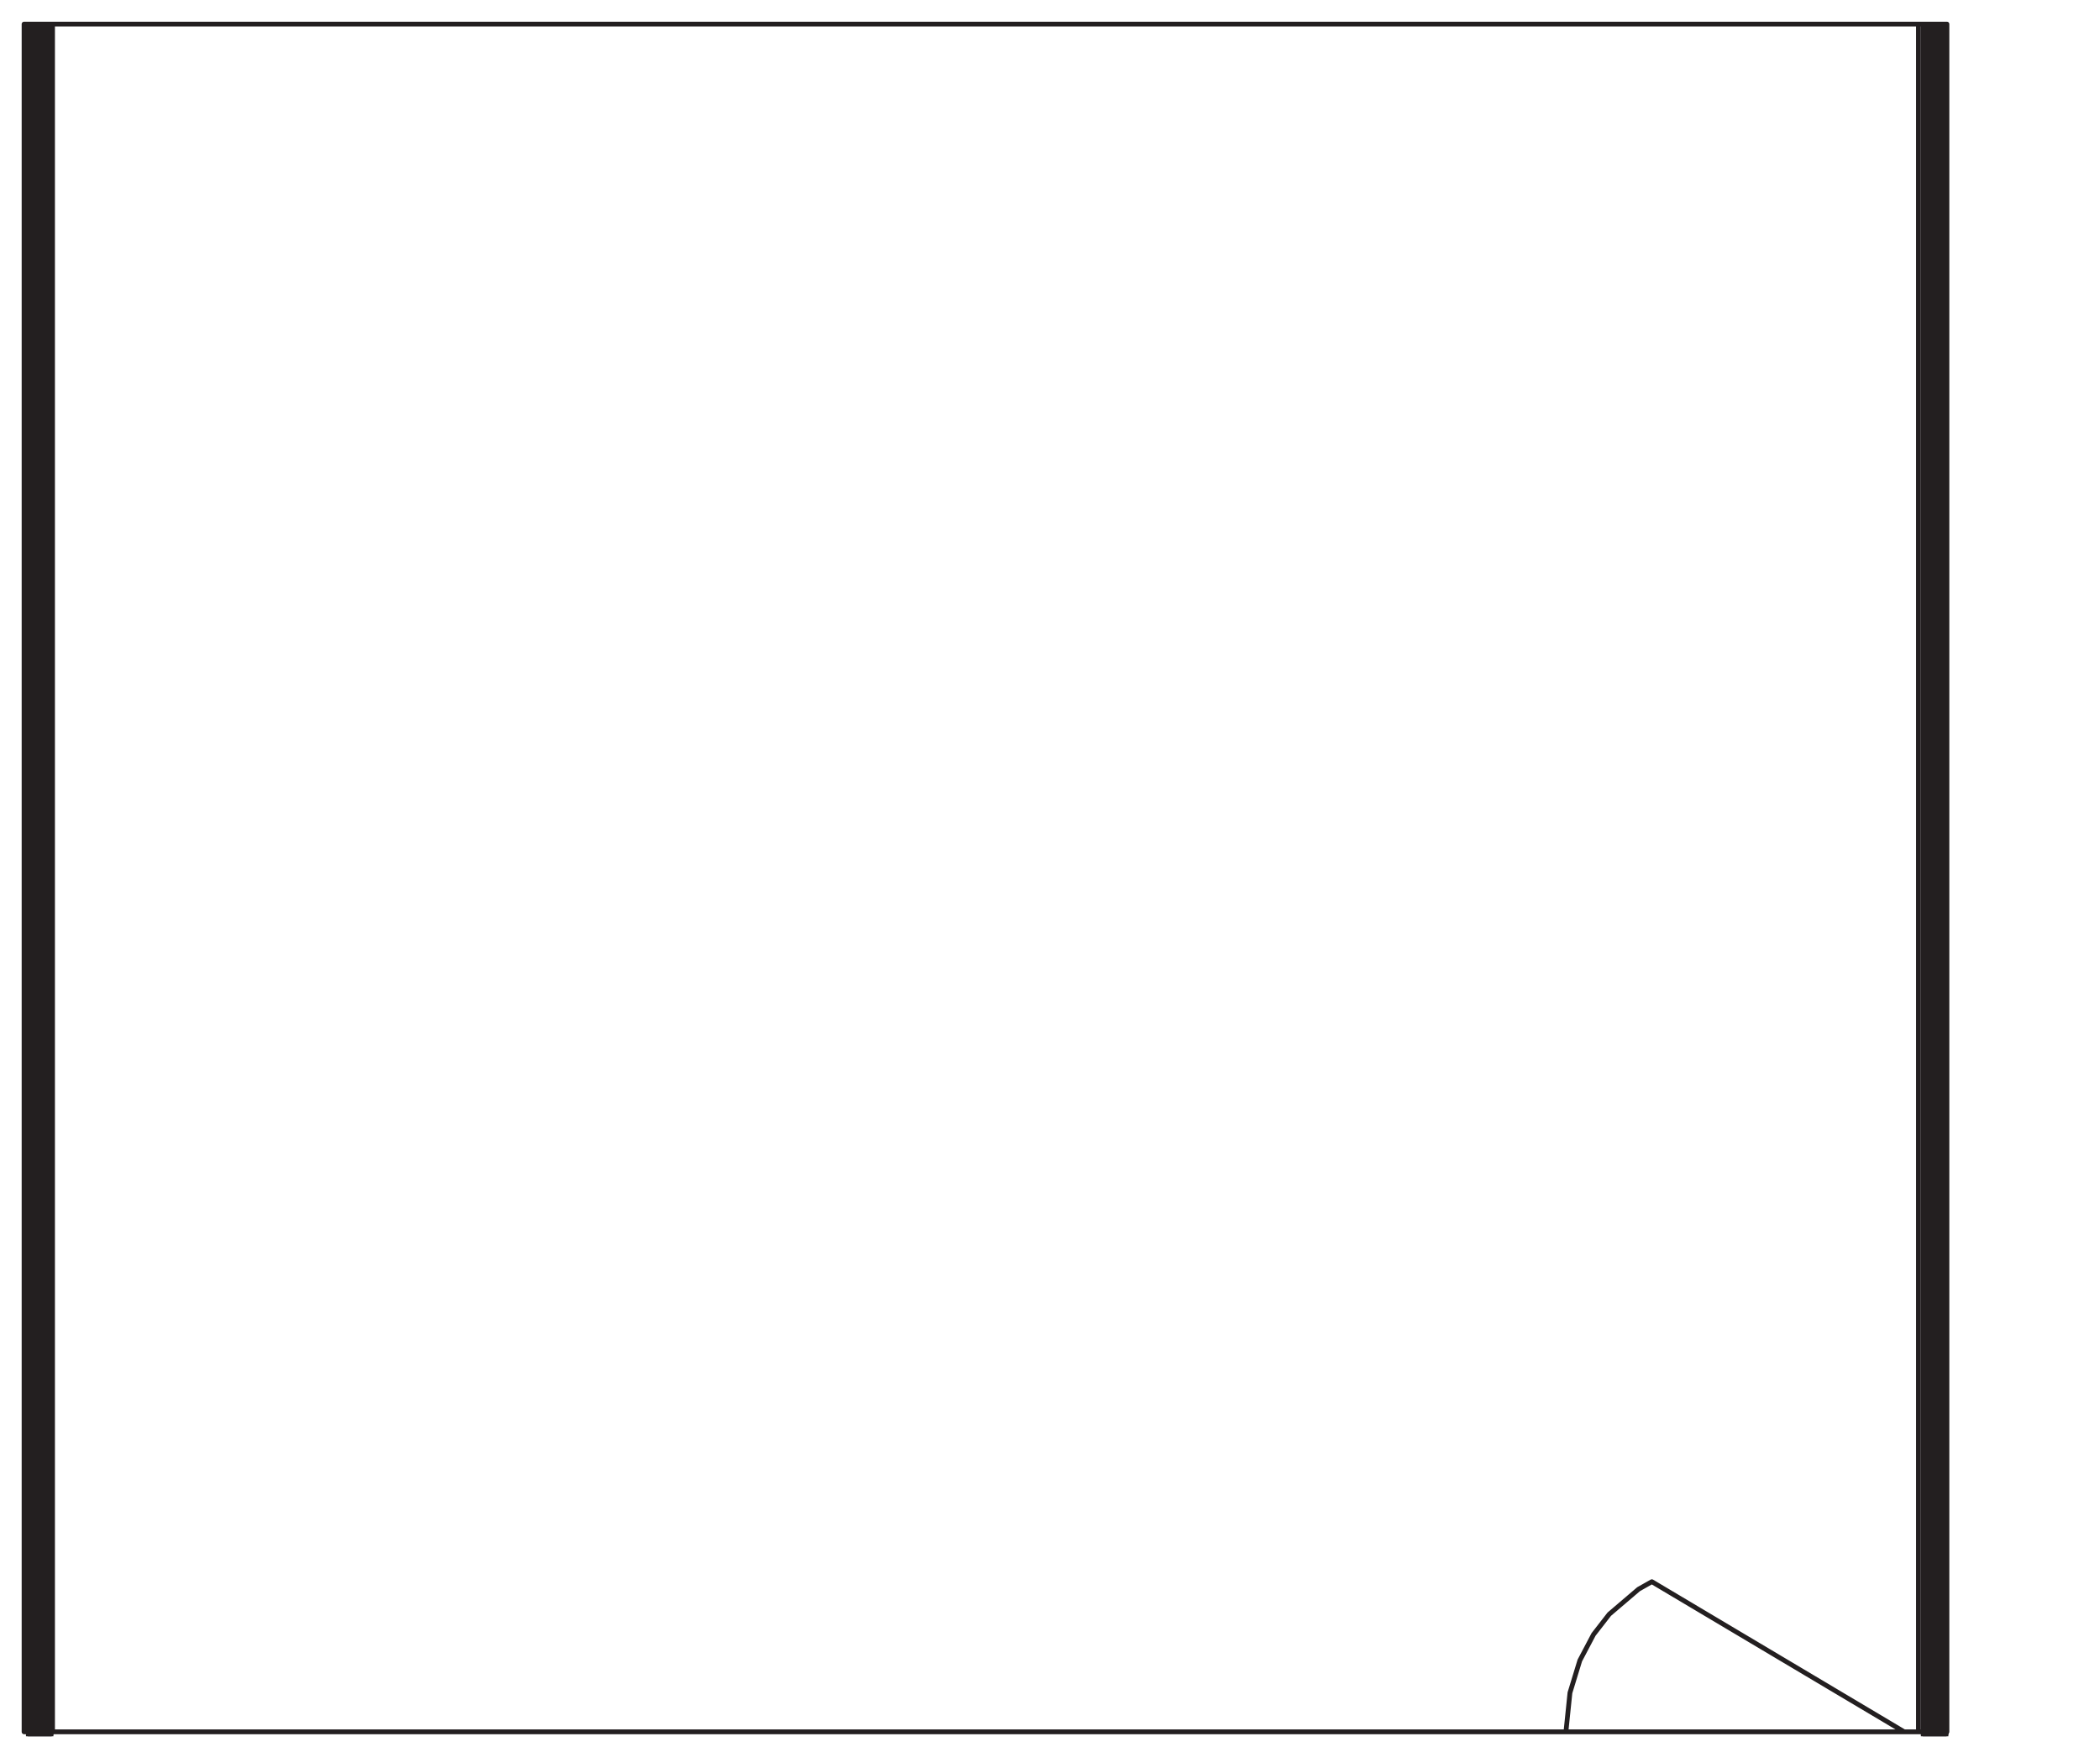 <?xml version="1.0" encoding="UTF-8"?>
<svg id="Layer_1" data-name="Layer 1" xmlns="http://www.w3.org/2000/svg" viewBox="0 0 440 366">
  <defs>
    <style>
      .cls-1 {
        fill: none;
        stroke-linecap: round;
        stroke-linejoin: round;
      }

      .cls-1, .cls-2 {
        stroke: #231f20;
      }

      .cls-2 {
        fill: #231f20;
        stroke-miterlimit: 10;
      }
    </style>
  </defs>
  <path class="cls-1" d="M610.23,272.03v-14.45l.17-.7.54-.47.68-.12.59.32.41.88.02,14.57-.35.92-.86.36-.85-.38-.35-.93ZM572.18,273.87h2.37v2.37h-2.37v-2.37ZM555.77,272.03v-7.23s0,0,0,0v-7.23l.17-.7.54-.47.68-.12.59.32.41.88.02,14.57-.35.92-.86.36-.85-.38-.35-.93ZM576.89,282.7h-14.17l-.88-.35-.14-.92.86-.57h21.54s.92.54.92.54l-.13.95-.85.34h-7.15ZM484.59,207.49l1.24-1.24M610.23,161.36v14.45l.17.7.54.47.68.12.59-.32.41-.88.02-14.57-.35-.92-.86-.36-.85.38-.35.93ZM1260.39,50.2l-.38-.86-.95-.34h-14.36l-1.24.71.16,1.26,1.07.44h7.2s7.16,0,7.16,0l.98-.35.37-.86ZM1244.11,53.87l.82-.11h12.75s.36,0,.36,0v-1.24h-13.27s-1.48-.37-1.48-.37l-.93-1.2-.18-.18-1.74.31-1.06,1.4-.13,1.73.17.26.75,1.03.24,1.26v7.19l.02.31h2.39v-8.41s.34-1.27.34-1.27l.96-.7ZM1240.42,67.77h2.37v-2.37h-2.37v2.37ZM1244.63,84.16h7.23s0,0,0,0h7.23l1.17-.71-.2-1.27-.89-.41-14.57-.02-.92.35-.36.86.38.85.93.35ZM639.44,55.05h-8.95l-2.05-.85-.85-2.04V12.76l.85-2.04,2.05-.85h94.29l2.04.85.85,2.04v39.4l-.85,2.04-2.04.85h-8.78M857.84,362.27l-52.88-31.45-2.78,1.57-6.14,5.24-3.29,4.24-2.88,5.46-2.07,6.77-.84,8.18M1239.44,80.99l1.14,1.19,1.57.23.21-.19.91-1.17,1.44-.37h13.32v-1.24h-13.12l-1.29-.34-.71-.98-.1-.86v-7.88s0-.44,0-.44h-2.42v7.44s-.23,1.3-.23,1.3l-.77,1.06-.15.23.21,2.05ZM1236.88,58.86v17.58s-.08,1.85-.08,1.85l1.56-.19.56-.48.33-.69.04-.58v-19.55l-.13-.8-.38-.61-.6-.39-.8-.15h-.65s.15,4.01.15,4.01ZM1233.95,63.07v14.15l.35.88.44.21.48-.07.42-.34.15-.52v-3.1s0-7.69,0-7.69v-10.72s-.13-.55-.13-.55l-.41-.37-.49-.09-.46.22-.34.84v7.15ZM1233.95,174.89v14.15l.35.88.44.21.48-.07.42-.35.15-.52v-3.1s0-7.7,0-7.7v-10.72s-.13-.55-.13-.55l-.41-.37-.49-.09-.46.22-.34.84v7.15ZM1236.88,170.69v17.58s-.08,1.86-.08,1.86l1.56-.19.56-.48.33-.69.04-.58v-19.55l-.13-.8-.38-.61-.6-.39-.8-.15h-.65s.15,4.01.15,4.01ZM1244.63,195.99h7.23s0,0,0,0h7.23l1.17-.71-.2-1.27-.89-.41-14.57-.02-.92.35-.36.86.38.85.93.35ZM1240.42,179.6h2.37v-2.37h-2.37v2.37ZM992.05,22.59l-.4-2.53-1.17-2.29-1.82-1.81-2.29-1.17-2.54-.4h-35.81l-2.54.4-2.29,1.17-1.81,1.81-1.17,2.29-.4,2.53v87.97l.4,2.54,1.17,2.28,1.81,1.82,2.29,1.16,2.54.4h35.81l2.54-.4,2.29-1.16,1.82-1.82,1.17-2.28.4-2.54V22.59ZM1235.41,165.58h2.72v-.51l.37-1.64,1.09-1.28,1.13-.53,1.24-.13.41-.18.91-1.2,1.46-.38h5.66s8.73,0,8.73,0l1.3.35.85,1.02.19,1.3-.58,1.18-.77.56-.93.21v1.23h2.21l1.31.09v1.12l-1.39-.11h-16.32s-.84.24-.84.24l-.24.85v21.23l.24.92.9.24h16.29s1.37-.13,1.37-.13v1.08l-2.99.14h-.53v1.23l.95.21.76.56.58,1.18-.19,1.3-.86,1.02-1.3.35h-4.35s-10.12,0-10.12,0l-1.39-.37-.85-1.06-.51-.32h-.29s-1.33-.27-1.33-.27l-1.07-.69-.73-.99-.32-1.17-.08-.98h-3.13s-.83-.14-.83-.14l-.68-.47-.6-1.06v-22.33l.91-1.35,1.63-.32ZM1019.35,303.07h-2.72v.5l-.37,1.64-1.09,1.28-1.13.53-1.24.13-.41.18-.91,1.19-1.46.38h-5.66s-8.73,0-8.73,0l-1.3-.35-.85-1.02-.19-1.29.58-1.19.77-.56.93-.21v-1.22h-2.21s-1.31-.1-1.31-.1v-1.11l1.39.11h16.32s.84-.23.84-.23l.24-.86v-21.23l-.24-.91-.9-.25h-16.29s-1.37.13-1.37.13v-1.08l2.99-.13h.53v-1.24l-.95-.21-.76-.56-.58-1.18.19-1.3.86-1.02,1.3-.35h4.35s10.12,0,10.12,0l1.39.37.85,1.06.51.32h.29l1.33.27,1.07.69.73.99.32,1.17.08.97h3.13s.83.14.83.14l.68.47.6,1.06v22.33l-.91,1.35-1.63.33ZM994.36,306.62l.38.86.95.34h14.36s1.24-.71,1.24-.71l-.16-1.26-1.07-.44h-7.2s-7.16,0-7.16,0l-.98.35-.37.86ZM482.11,220.98l1.24,1.24M613.41,156.18l-1.19,1.14-.23,1.57.2.21,1.17.91.37,1.44v13.31h1.24v-13.11l.34-1.29.98-.7.86-.11h7.89s.45,0,.45,0v-2.41h-7.45s-1.3-.23-1.3-.23l-1.06-.77-.23-.15-2.05.21ZM1014.33,289.05h-2.37v2.37h2.37v-2.37ZM1010.12,272.65h-7.23s0,0,0,0h-7.23l-1.17.71.2,1.27.89.41,14.57.02.92-.35.36-.86-.38-.85-.93-.35ZM584.63,68.71v-17.93l.24-1.33.83-1.19,1.19-.83,1.33-.24h21.53l1.33.24,1.19.83.83,1.19.24,1.33v17.93l-.24,1.33-.83,1.19-1.19.83-1.33.24h-21.53l-1.33-.24-1.19-.83-.83-1.19-.24-1.33ZM1020.8,293.75v-14.15l-.35-.88-.44-.22-.48.07-.42.35-.15.52v3.1s0,7.7,0,7.7v10.72s.13.55.13.55l.41.37.49.09.46-.22.34-.84v-7.15ZM1019.35,191.24h-2.72v.5l-.37,1.64-1.09,1.28-1.13.53-1.24.14-.41.18-.91,1.2-1.46.37h-5.66s-8.73,0-8.73,0l-1.3-.35-.85-1.02-.19-1.29.58-1.18.77-.57.93-.21v-1.22h-2.21s-1.31-.1-1.31-.1v-1.11l1.39.11h16.32s.84-.23.84-.23l.24-.86v-21.23l-.24-.91-.9-.25h-16.29s-1.37.13-1.37.13v-1.08l2.99-.14h.53v-1.24l-.95-.21-.76-.56-.58-1.18.19-1.3.86-1.02,1.3-.35h4.35s10.12,0,10.12,0l1.39.37.85,1.06.51.32h.29l1.33.27,1.07.69.73.99.32,1.17.08.97h3.13s.83.14.83.14l.68.47.6,1.06v22.33l-.91,1.35-1.63.33ZM1010.64,191.12l-.82.11h-12.74s-.36,0-.36,0v1.24h13.27s1.48.37,1.48.37l.93,1.2.18.18,1.74-.31,1.06-1.41.13-1.73-.17-.26-.75-1.03-.24-1.26v-7.19l-.02-.31h-2.39v8.41s-.34,1.28-.34,1.28l-.96.7ZM1014.33,177.22h-2.37v2.37h2.37v-2.37ZM1010.12,160.82h-7.23s0,0,0,0h-7.23l-1.17.71.2,1.27.89.41,14.57.02.92-.35.36-.86-.38-.85-.93-.35ZM631.35,150.69h-14.17l-.88.35-.14.92.86.57h3.1s7.7,0,7.7,0h10.73l.92-.54-.14-.95-.84-.34h-7.15ZM1017.88,186.13v-17.58s.08-1.86.08-1.86l-1.56.2-.56.47-.33.69-.04.58v19.55l.13.81.38.61.61.39.8.15h.65s-.15-4.01-.15-4.01ZM1020.8,181.92v-14.15l-.35-.88-.44-.22-.48.07-.42.35-.15.52v3.1s0,7.7,0,7.7v10.72s.13.55.13.55l.41.37.49.09.46-.22.34-.84v-7.15ZM685.81,150.69h-14.16l-.88.35-.14.92.86.57h3.1s7.7,0,7.7,0h10.73l.92-.54-.13-.95-.84-.34h-7.16ZM1097.31,91.72h29.84v89.46h-29.84v-89.46ZM690.02,153.61h-17.6s-1.85-.08-1.85-.08l.19,1.56,1.17.89.58.04h19.57l1.42-.51.53-1.41v-.65s-4.02.15-4.02.15ZM1262.7,110.57l.4,2.54,1.17,2.28,1.82,1.82,2.29,1.16,2.54.4h35.81l2.54-.4,2.29-1.16,1.81-1.82,1.17-2.28.4-2.54V22.59l-.4-2.53-1.17-2.29-1.81-1.81-2.29-1.17-2.54-.4h-35.81l-2.54.4-2.29,1.17-1.82,1.81-1.17,2.29-.4,2.53v87.97ZM667.87,156.18l-1.19,1.14-.23,1.57.19.21,1.18.91.37,1.44v13.31h1.24v-13.11l.34-1.29.98-.7.86-.11h7.89s.44,0,.44,0v-2.41h-7.45s-1.3-.23-1.3-.23l-1.06-.77-.22-.15-2.05.21ZM1262.7,222.39l.4,2.54,1.17,2.28,1.82,1.81,2.29,1.17,2.54.4h35.81l2.54-.4,2.29-1.17,1.81-1.81,1.17-2.28.4-2.54v-87.97l-.4-2.54-1.17-2.28-1.81-1.81-2.29-1.17-2.54-.4h-35.81l-2.54.4-2.29,1.17-1.82,1.81-1.17,2.28-.4,2.54v87.97ZM1020.8,70.09v-14.15l-.35-.88-.44-.22-.48.07-.42.34-.15.52v3.1s0,7.7,0,7.7v10.72s.13.55.13.55l.41.37.49.09.46-.22.34-.84v-7.15ZM664.7,161.36v7.23s0,0,0,0v7.23l.17.7.54.47.68.12.59-.32.41-.88.02-14.57-.35-.92-.86-.36-.85.38-.35.93ZM681.11,159.52h2.37v-2.37h-2.37v2.37ZM639.44,68.71v-17.93l.24-1.33.82-1.19,1.19-.83,1.33-.24h21.53l1.33.24,1.19.83.83,1.19.24,1.33v17.93l-.24,1.33-.83,1.19-1.19.83-1.33.24h-21.53l-1.33-.24-1.19-.83-.82-1.19-.24-1.33ZM810.32,45.44V12.78l.23-1.12.62-.92.92-.62,1.12-.23h39.43l1.12.23.92.62.62.92.23,1.12v67.71l-.23,1.12-.62.92-.92.62-1.12.23h-39.43l-1.12-.23-.92-.62-.62-.92-.23-1.12v-6.36M727.67,24.13h-100.08M695.03,160.84l.11.82v12.74s0,.35,0,.35h1.24v-13.26l.37-1.48,1.2-.93.18-.18-.31-1.74-.55-.65-.85-.41-1.73-.13-.26.17-1.03.75-1.26.24h-7.19l-.3.02v2.39h8.42l1.28.34.7.96ZM1014.33,65.39h-2.37v2.37h2.37v-2.37ZM698.69,177.11l.86-.38.34-.95v-14.35s-.16-.74-.16-.74l-.56-.51-.66-.11-.6.27-.35.48-.09.59v7.19h0v7.16l.34.97.87.38ZM1010.64,79.29l-.82.11h-12.74s-.36,0-.36,0v1.24h13.27s1.48.37,1.48.37l.93,1.2.18.18,1.74-.31,1.06-1.41.13-1.73-.17-.26-.75-1.03-.24-1.26v-7.19l-.02-.31h-2.39v8.41s-.34,1.28-.34,1.28l-.96.7ZM1160.9,272.9v-48.51M695.14,152.15v2.72h.5l1.64.37,1.28,1.08.67,2.37.18.41,1.2.91.37,1.46v5.66s0,8.72,0,8.72l-.35,1.3-1.02.85-1.3.19-1.18-.58-.78-1.7h-1.22v2.21s-.1,1.3-.1,1.3h-1.11l.11-1.38v-16.31s-.23-.84-.23-.84l-.86-.24h-21.24l-.91.24-.24.9v16.28s.13,1.37.13,1.37h-1.08l-.14-2.98v-.53h-1.24l-.77,1.7-1.18.58-1.3-.19-1.02-.85-.35-1.3v-4.34s0-10.11,0-10.11l.38-1.39,1.06-.85.32-.51v-.29s.27-1.33.27-1.33l.69-1.07.99-.73,1.17-.32.97-.08v-3.13s.62-1.5.62-1.5l1.06-.6h22.35l1.35.91.33,1.63ZM572.18,159.52h2.37v-2.37h-2.37v2.37ZM841.26,83.38V9.89M484.59,223.47l1.24,1.24M796.69,196.58h17.94l1.33.24,1.19.83.83,1.19.24,1.33v21.51l-.24,1.33-.83,1.19-1.19.83-1.33.24h-17.94l-1.33-.24-1.19-.83-.83-1.19-.24-1.33v-21.51l.24-1.33.83-1.19,1.19-.83,1.33-.24ZM1318.9,361.92l-52.88-31.45-2.78,1.57-6.13,5.24-3.29,4.24-2.88,5.46-2.07,6.77-.84,8.18M487.07,205.01l1.24-1.24M635.56,153.61h-17.59s-1.86-.08-1.86-.08l.19,1.56,1.17.89.58.04h19.57l1.42-.51.54-1.41v-.65l-4.02.15ZM687.29,68.71v-17.93l.24-1.33.83-1.19,1.19-.83,1.33-.24h21.53l1.33.24,1.19.83.82,1.19.24,1.33v17.93l-.24,1.33-.82,1.19-1.19.83-1.33.24h-21.53l-1.33-.24-1.19-.83-.83-1.19-.24-1.33ZM1010.12,49h-7.23s0,0,0,0h-7.23l-1.17.71.2,1.28.89.41,14.57.02.92-.35.36-.86-.38-.85-.93-.35ZM479.63,218.5l1.24,1.24M499.49,238.35l1.24,1.24M489.56,228.43l1.24,1.24M479.63,212.46l1.24-1.24M501.97,190.13l1.24-1.24M841.26,234.51v-73.49M1162.06,140.24v-48.51M492.04,200.05l1.24-1.24M1017.88,74.3v-17.58s.08-1.86.08-1.86l-1.56.2-.56.47-.33.69-.04.58v19.55l.13.81.38.61.61.39.8.15h.65l-.15-4.02ZM536.78,55.05h-8.95l-2.04-.85-.85-2.04V12.76l.85-2.04,2.04-.85h94.29l2.04.85.85,2.04v39.4l-.85,2.04-2.04.85h-8.79M501.97,240.83l1.24,1.24M586.09,272.55l.11-.82v-12.74s0-.35,0-.35h1.24v13.26s.37,1.48.37,1.48l1.2.93.18.18-.31,1.74-.55.65-.85.41-1.73.13-.26-.17-1.03-.75-1.26-.24h-7.19l-.31-.02v-2.39h8.42s1.28-.34,1.28-.34l.7-.96ZM589.76,256.28l.86.38.34.95v14.35l-.16.74-.55.51-.66.11-.6-.27-.35-.48-.09-.59v-7.19s0-7.16,0-7.16l.35-.98.87-.37ZM586.21,281.24v-2.72h.51l1.64-.37,1.28-1.09.67-2.37.18-.41,1.2-.91.38-1.46v-5.66s0-8.72,0-8.72l-.35-1.3-1.02-.85-1.29-.19-1.19.58-.77,1.7h-1.23v-2.21s-.1-1.3-.1-1.3h-1.11l.11,1.38v16.31s-.24.84-.24.84l-.86.24h-21.24l-.91-.24-.25-.9v-16.28s.13-1.37.13-1.37h-1.08l-.14,2.98v.53h-1.23l-.77-1.7-1.18-.58-1.3.19-1.02.85-.35,1.3v4.34s0,10.11,0,10.11l.37,1.39,1.06.85.32.51v.29l.27,1.33.69,1.07.99.73,1.17.32.98.08v3.13s.61,1.5.61,1.5l1.06.6h22.34l1.35-.91.33-1.63ZM640.68,281.24v-2.72h.51l1.64-.37,1.28-1.09.67-2.37.18-.41,1.2-.91.37-1.46v-14.38l-.35-1.3-1.02-.85-1.29-.19-1.19.58-.78,1.7h-1.22v-2.21s-.1-1.3-.1-1.3h-1.11l.11,1.38v16.31s-.23.84-.23.84l-.86.24h-21.24l-.92-.24-.24-.9v-16.28s.13-1.37.13-1.37h-1.08l-.14,2.98v.53h-1.23l-.77-1.7-1.18-.58-1.3.19-1.02.85-.35,1.3v14.45l.37,1.39,1.06.85.32.51v.29s.27,1.33.27,1.33l.69,1.07.99.73,1.17.32.98.08v3.13l.61,1.5,1.06.6h22.35l1.35-.91.33-1.63ZM558.95,277.21l-1.19-1.14-.23-1.57.2-.21,1.17-.91.37-1.44v-13.31h1.24v13.11l.34,1.29.98.7.86.11h7.89s.45,0,.45,0v2.41h-7.45s-1.3.23-1.3.23l-1.06.77-.23.15-2.05-.21ZM581.1,279.78h-17.6s-1.86.08-1.86.08l.2-1.56,1.17-.89.58-.04h19.57l1.42.51.54,1.41v.65s-4.02-.15-4.02-.15ZM640.56,160.84l.11.82v12.74s0,.35,0,.35h1.24v-13.26l.37-1.48,1.2-.93.18-.18-.31-1.74-.55-.65-.85-.41-1.73-.13-.26.17-1.03.75-1.26.24h-7.19l-.31.02v2.39h8.42l1.28.34.7.96ZM613.41,277.21l-1.19-1.14-.23-1.57.2-.21,1.17-.91.37-1.44v-13.31h1.24v13.11l.34,1.29.98.7.86.11h7.89s.45,0,.45,0v2.41h-7.45s-1.3.23-1.3.23l-1.06.77-.23.15-2.05-.21ZM644.23,177.11l.86-.38.34-.95v-14.35s-.16-.74-.16-.74l-.55-.51-.66-.11-.61.27-.35.48-.09.59v7.19h0v7.16l.35.97.87.38ZM631.35,282.7h-14.17l-.88-.35-.14-.92.86-.57h21.54s.92.54.92.54l-.14.95-.84.34h-7.15ZM695.03,272.55l.11-.82v-12.74s0-.35,0-.35h1.24v13.26l.37,1.48,1.2.93.18.18-.31,1.74-.55.65-.85.41-1.73.13-.26-.17-1.03-.75-1.26-.24h-7.19l-.3-.02v-2.39h8.42s1.28-.34,1.28-.34l.7-.96ZM698.69,256.28l.86.38.34.95v14.35s-.16.74-.16.74l-.56.51-.66.11-.6-.27-.35-.48-.09-.59v-7.19h0v-7.16l.34-.98.87-.37ZM695.14,281.24v-2.72h.5l1.64-.37,1.28-1.09.67-2.37.18-.41,1.2-.91.37-1.46v-5.66s0-8.72,0-8.72l-.35-1.3-1.02-.85-1.3-.19-1.18.58-.78,1.7h-1.22v-2.21s-.1-1.3-.1-1.3h-1.11l.11,1.38v16.31s-.23.84-.23.84l-.86.24h-21.24l-.91-.24-.24-.9v-16.28s.13-1.37.13-1.37h-1.08l-.14,2.98v.53h-1.24l-.77-1.7-1.18-.58-1.3.19-1.02.85-.35,1.3v4.34s0,10.11,0,10.11l.38,1.39,1.06.85.32.51v.29s.27,1.33.27,1.33l.69,1.07.99.73,1.17.32.97.08v3.13s.62,1.5.62,1.5l1.06.6h22.35l1.35-.91.33-1.63ZM576.89,150.69h-14.17l-.88.35-.14.92.86.57h3.1s7.7,0,7.7,0h10.73l.92-.54-.13-.95-.85-.34h-7.15ZM398.98,362.9l-52.88-31.46-2.78,1.57-6.14,5.24-3.29,4.24-2.88,5.46-2.07,6.77-.84,8.18M586.21,152.15v2.72h.51l1.64.37,1.28,1.08.67,2.37.18.41,1.2.91.38,1.46v5.66s0,8.72,0,8.72l-.35,1.3-1.02.85-1.29.19-1.19-.58-.77-1.7h-1.23v2.21s-.1,1.3-.1,1.3h-1.11l.11-1.38v-16.31s-.24-.84-.24-.84l-.86-.24h-21.24l-.91.24-.25.9v16.28s.13,1.37.13,1.37h-1.08l-.14-2.98v-.53h-1.23l-.77,1.7-1.18.58-1.3-.19-1.02-.85-.35-1.3v-4.34s0-10.11,0-10.11l.37-1.39,1.06-.85.32-.51v-.29l.27-1.33.69-1.07.99-.73,1.17-.32.98-.08v-3.13s.61-1.5.61-1.5l1.06-.6h22.34l1.35.91.33,1.63ZM589.76,177.11l.86-.38.34-.95v-14.35l-.16-.74-.55-.51-.66-.11-.6.27-.35.48-.09.59v7.19s0,7.16,0,7.16l.35.97.87.38ZM586.09,160.84l.11.82v12.74s0,.35,0,.35h1.24v-13.26s.37-1.48.37-1.48l1.2-.93.18-.18-.31-1.74-.55-.65-.85-.41-1.73-.13-.26.17-1.03.75-1.26.24h-7.19l-.31.02v2.39h8.42l1.28.34.7.96ZM1239.44,192.82l1.14,1.18,1.57.23.21-.19.91-1.18,1.44-.37h13.32v-1.24h-13.12l-1.29-.34-.71-.98-.1-.86v-7.88s0-.44,0-.44h-2.42v7.44s-.23,1.3-.23,1.3l-.77,1.06-.15.23.21,2.05ZM685.81,282.7h-14.16l-.88-.35-.14-.92.86-.57h21.53s.92.54.92.54l-.13.95-.84.34h-7.16ZM635.56,279.78h-17.59s-1.86.08-1.86.08l.19-1.56,1.17-.89.58-.04h19.57l1.42.51.54,1.41v.65l-4.02-.15ZM1244.11,165.69l.82-.11h12.75s.36,0,.36,0v-1.24h-13.27s-1.48-.37-1.48-.37l-.93-1.2-.18-.18-1.74.31-1.06,1.41-.13,1.73.17.26.75,1.03.24,1.26v7.19l.02.31h2.39v-8.41s.34-1.27.34-1.27l.96-.7ZM1010.64,302.95l-.82.11h-12.74s-.36,0-.36,0v1.24h13.27s1.48.37,1.48.37l.93,1.2.18.18,1.74-.31,1.06-1.41.13-1.73-.17-.26-.75-1.03-.24-1.26v-7.19l-.02-.31h-2.39v8.41s-.34,1.28-.34,1.28l-.96.7ZM1015.31,275.83l-1.14-1.19-1.57-.23-.21.2-.91,1.17-1.44.37h-13.32v1.24h13.12l1.29.34.71.98.1.86v7.88s0,.44,0,.44h2.42v-7.44s.23-1.3.23-1.3l.77-1.06.15-.22-.21-2.05ZM796.69,121.31h17.94l1.33.24,1.19.83.83,1.19.24,1.33v21.51l-.24,1.33-.83,1.19-1.19.83-1.33.24h-17.94l-1.33-.24-1.19-.83-.83-1.19-.24-1.33v-21.51l.24-1.33.83-1.19,1.19-.83,1.33-.24ZM687.29,55.05h-19.15M810.32,121.31v-32.67l.23-1.12.62-.92.92-.62,1.12-.23h39.43l1.12.23.92.62.62.92.23,1.12v67.71l-.23,1.12-.62.92-.92.62-1.12.23h-39.43l-1.12-.23-.92-.62-.62-.92-.23-1.12v-6.36M555.84,253.97l-3.14-.62-2.66-1.78-1.78-2.66-.62-3.14v-58.15l.62-3.14,1.78-2.66,2.66-1.78,3.14-.62h147.73l3.14.62,2.66,1.78,1.78,2.66.62,3.14v58.15l-.62,3.14-1.78,2.66-2.66,1.78-3.14.62h-147.73ZM994.36,194.79l.38.86.95.34h14.36s1.24-.71,1.24-.71l-.16-1.26-1.07-.44h-7.2s-7.16,0-7.16,0l-.98.35-.37.86ZM1095.4,183.44v48.51M1097.31,183.44h29.84v89.46h-29.84v-89.46ZM1162.06,231.95v-48.51M1159,272.9h-29.84v-89.46h29.84v89.46ZM506.94,185.17l1.24-1.24M489.56,202.53l1.24-1.24M504.45,243.31l1.24,1.24M487.07,225.95l1.24,1.24M504.45,187.65l1.24-1.24M994.36,82.96l.38.86.95.34h14.36s1.24-.71,1.24-.71l-.16-1.26-1.07-.44h-7.2s-7.16,0-7.16,0l-.98.35-.37.87ZM536.78,68.71v-17.93l.24-1.33.83-1.19,1.19-.83,1.33-.24h21.53l1.33.24,1.19.83.83,1.19.24,1.33v17.93l-.24,1.33-.83,1.19-1.19.83-1.33.24h-21.53l-1.33-.24-1.19-.83-.83-1.19-.24-1.33ZM497,195.09l1.24-1.24M810.32,196.58v-32.67l.23-1.12.62-.92.92-.62,1.12-.23h39.43l1.12.23.92.62.62.92.23,1.12v67.71l-.23,1.12-.62.92-.92.62-1.12.23h-39.43l-1.12-.23-.92-.62-.62-.92-.23-1.12v-6.36M511.9,180.21l1.79-1.79M494.52,197.57l1.24-1.24M494.52,233.39l1.24,1.24M509.42,248.27l1.24,1.24M492.04,230.91l1.24,1.24M584.63,55.05h-19.15M841.26,159.25v-73.49M1017.88,297.96v-17.58s.08-1.86.08-1.86l-1.56.2-.56.47-.33.69-.04.58v19.55l.13.81.38.61.61.39.8.15h.65s-.15-4.01-.15-4.01ZM644.23,256.28l.86.38.34.95v14.35s-.16.74-.16.74l-.55.51-.66.11-.61-.27-.35-.48-.09-.59v-7.19h0v-7.16l.35-.98.87-.37ZM640.56,272.55l.11-.82v-12.74s0-.35,0-.35h1.24v13.26l.37,1.48,1.2.93.18.18-.31,1.74-.55.65-.85.41-1.73.13-.26-.17-1.03-.75-1.26-.24h-7.19l-.31-.02v-2.39h8.42s1.28-.34,1.28-.34l.7-.96ZM626.64,273.87h2.37v2.37h-2.37v-2.37ZM626.64,159.52h2.37v-2.37h-2.37v2.37ZM1235.41,53.75h2.72v-.51l.37-1.64,1.09-1.28,1.13-.53,1.24-.13.41-.18.91-1.2,1.46-.37h14.39l1.3.35.85,1.02.19,1.3-.58,1.18-.77.56-.93.22v1.22h2.21l1.31.1v1.11l-1.39-.11h-16.32s-.84.24-.84.24l-.24.86v21.22l.24.92.9.24h16.29s1.37-.13,1.37-.13v1.08l-2.99.14h-.53v1.23l.95.21.76.56.58,1.18-.19,1.3-.86,1.02-1.3.35h-4.35s-10.12,0-10.12,0l-1.39-.37-.85-1.06-.51-.32h-.29s-1.33-.27-1.33-.27l-1.07-.69-.73-.99-.32-1.17-.08-.98h-3.13s-.83-.14-.83-.14l-.68-.47-.6-1.06v-22.32l.91-1.35,1.63-.32ZM581.1,153.61h-17.6s-1.86-.08-1.86-.08l.2,1.56,1.17.89.58.04h19.57l1.42-.51.54-1.41v-.65s-4.02.15-4.02.15ZM558.95,156.18l-1.19,1.14-.23,1.57.2.21,1.17.91.37,1.44v13.31h1.24v-13.11l.34-1.29.98-.7.86-.11h7.89s.45,0,.45,0v-2.41h-7.45s-1.3-.23-1.3-.23l-1.06-.77-.23-.15-2.05.21ZM555.77,161.36v7.23s0,0,0,0v7.23l.17.7.54.47.68.12.59-.32.41-.88.02-14.57-.35-.92-.86-.36-.85.38-.35.93ZM796.69,45.44h17.94l1.33.24,1.19.82.83,1.19.24,1.33v21.51l-.24,1.33-.83,1.19-1.19.83-1.33.24h-17.94l-1.33-.24-1.19-.83-.83-1.19-.24-1.33v-21.51l.24-1.33.83-1.19,1.19-.82,1.33-.24ZM681.11,273.87h2.37v2.37h-2.37v-2.37ZM664.7,272.03v-7.23s0,0,0,0v-7.23l.17-.7.54-.47.68-.12.59.32.41.88.02,14.57-.35.92-.86.36-.85-.38-.35-.93ZM1260.39,162.03l-.38-.86-.95-.34h-14.36l-1.24.71.16,1.26,1.07.44h7.2s7.16,0,7.16,0l.98-.34.37-.87ZM1094.24,224.38v48.51M1015.31,164l-1.14-1.19-1.57-.23-.21.2-.91,1.17-1.44.37h-13.32v1.24h13.12l1.29.34.71.98.1.86v7.88s0,.44,0,.44h2.42v-7.44s.23-1.3.23-1.3l.77-1.06.15-.22-.21-2.05ZM1159,181.19h-29.84v-89.46h29.84v89.46ZM1095.4,91.72v48.51M476.6,215.48l1.79-1.79M511.9,250.75l1.79,1.79M476.6,215.48l1.79,1.79M476.6,157.75h-2.81v115.45h2.81v-115.45ZM1015.31,52.17l-1.14-1.19-1.57-.23-.21.2-.91,1.17-1.44.37h-13.32v1.24h13.12l1.29.34.71.98.1.86v7.88s0,.44,0,.44h2.42v-7.44s.23-1.3.23-1.3l.77-1.06.15-.22-.21-2.05ZM1019.35,79.42h-2.72v.5l-.37,1.64-1.09,1.28-1.13.53-1.24.14-.41.18-.91,1.2-1.46.37h-5.66s-8.73,0-8.73,0l-1.3-.35-.85-1.02-.19-1.29.58-1.18.77-.57.93-.21v-1.22h-2.21s-1.31-.1-1.31-.1v-1.11l1.39.11h16.32s.84-.23.84-.23l.24-.86v-21.23l-.24-.91-.9-.25h-16.29s-1.37.13-1.37.13v-1.08l2.99-.14h.53v-1.24l-.95-.21-.76-.56-.58-1.18.19-1.3.86-1.02,1.3-.35h14.46l1.39.37.85,1.06.51.32h.29l1.33.27,1.07.69.73.99.32,1.17.08.97h3.13s.83.14.83.14l.68.48.6,1.06v22.33l-.91,1.35-1.63.33ZM482.11,209.97l1.24-1.24M506.94,245.79l1.24,1.24M497,235.87l1.24,1.24M509.42,182.69l1.24-1.24M499.49,192.61l1.24-1.24M992.05,134.42l-.4-2.54-1.17-2.28-1.82-1.81-2.29-1.17-2.54-.4h-35.81l-2.54.4-2.29,1.17-1.81,1.81-1.17,2.28-.4,2.54v87.97l.4,2.54,1.17,2.28,1.81,1.81,2.29,1.17,2.54.4h35.81l2.54-.4,2.29-1.17,1.82-1.81,1.17-2.28.4-2.54v-87.97ZM1094.24,132.67v48.51M1160.9,181.19v-48.51M625.02,24.13h-100.08M992.05,246.25l-.4-2.54-1.17-2.28-1.82-1.81-2.29-1.17-2.54-.4h-35.81l-2.54.4-2.29,1.17-1.81,1.81-1.17,2.28-.4,2.54v87.97l.4,2.54,1.17,2.28,1.81,1.81,2.29,1.17,2.54.4h35.81l2.54-.4,2.29-1.17,1.82-1.81,1.17-2.28.4-2.54v-87.97ZM690.02,279.78h-17.6s-1.85.08-1.85.08l.19-1.56,1.17-.89.58-.04h19.57l1.42.51.53,1.41v.65s-4.02-.15-4.02-.15ZM667.87,277.21l-1.19-1.14-.23-1.57.19-.21,1.18-.91.37-1.44v-13.31h1.24v13.11l.34,1.29.98.7.86.11h7.89s.44,0,.44,0v2.41h-7.45s-1.3.23-1.3.23l-1.06.77-.22.15-2.05-.21ZM640.68,152.15v2.72h.51l1.64.37,1.28,1.08.67,2.37.18.41,1.2.91.37,1.46v14.38l-.35,1.3-1.02.85-1.29.19-1.19-.58-.78-1.7h-1.22v2.21s-.1,1.3-.1,1.3h-1.11l.11-1.38v-16.31s-.23-.84-.23-.84l-.86-.24h-21.24l-.92.24-.24.9v16.28s.13,1.37.13,1.37h-1.08l-.14-2.98v-.53h-1.23l-.77,1.7-1.18.58-1.3-.19-1.02-.85-.35-1.3v-14.45l.37-1.39,1.06-.85.32-.51v-.29s.27-1.33.27-1.33l.69-1.07.99-.73,1.17-.32.98-.08v-3.13l.61-1.5,1.06-.6h22.35l1.35.91.33,1.63ZM5.04,362.9h402.89M924.97,4.08v357.85M401.96,362.9V5.05M463.91,4.42v357.85M1327.85,361.92V4.08M407.93,362.9V5.05M860.83,362.27V4.42M407.93,5.05H5.04M930.93,361.92V4.08M1327.85,4.08h-402.89M11.01,362.9V5.05M1321.89,361.92V4.08M866.8,4.42h-402.89M924.97,361.92h402.89M5.04,5.05v357.85M469.88,362.27V4.42M866.8,362.27V4.42M463.91,362.27h402.89"/>
  <rect class="cls-2" x="5.94" y="5.49" width="4.75" height="357.85"/>
  <rect class="cls-1" x="5.94" y="5.49" width="4.76" height="357.85"/>
  <rect class="cls-2" x="402.97" y="5.49" width="4.76" height="357.85"/>
  <rect class="cls-1" x="402.97" y="5.49" width="4.76" height="357.85"/>
</svg>